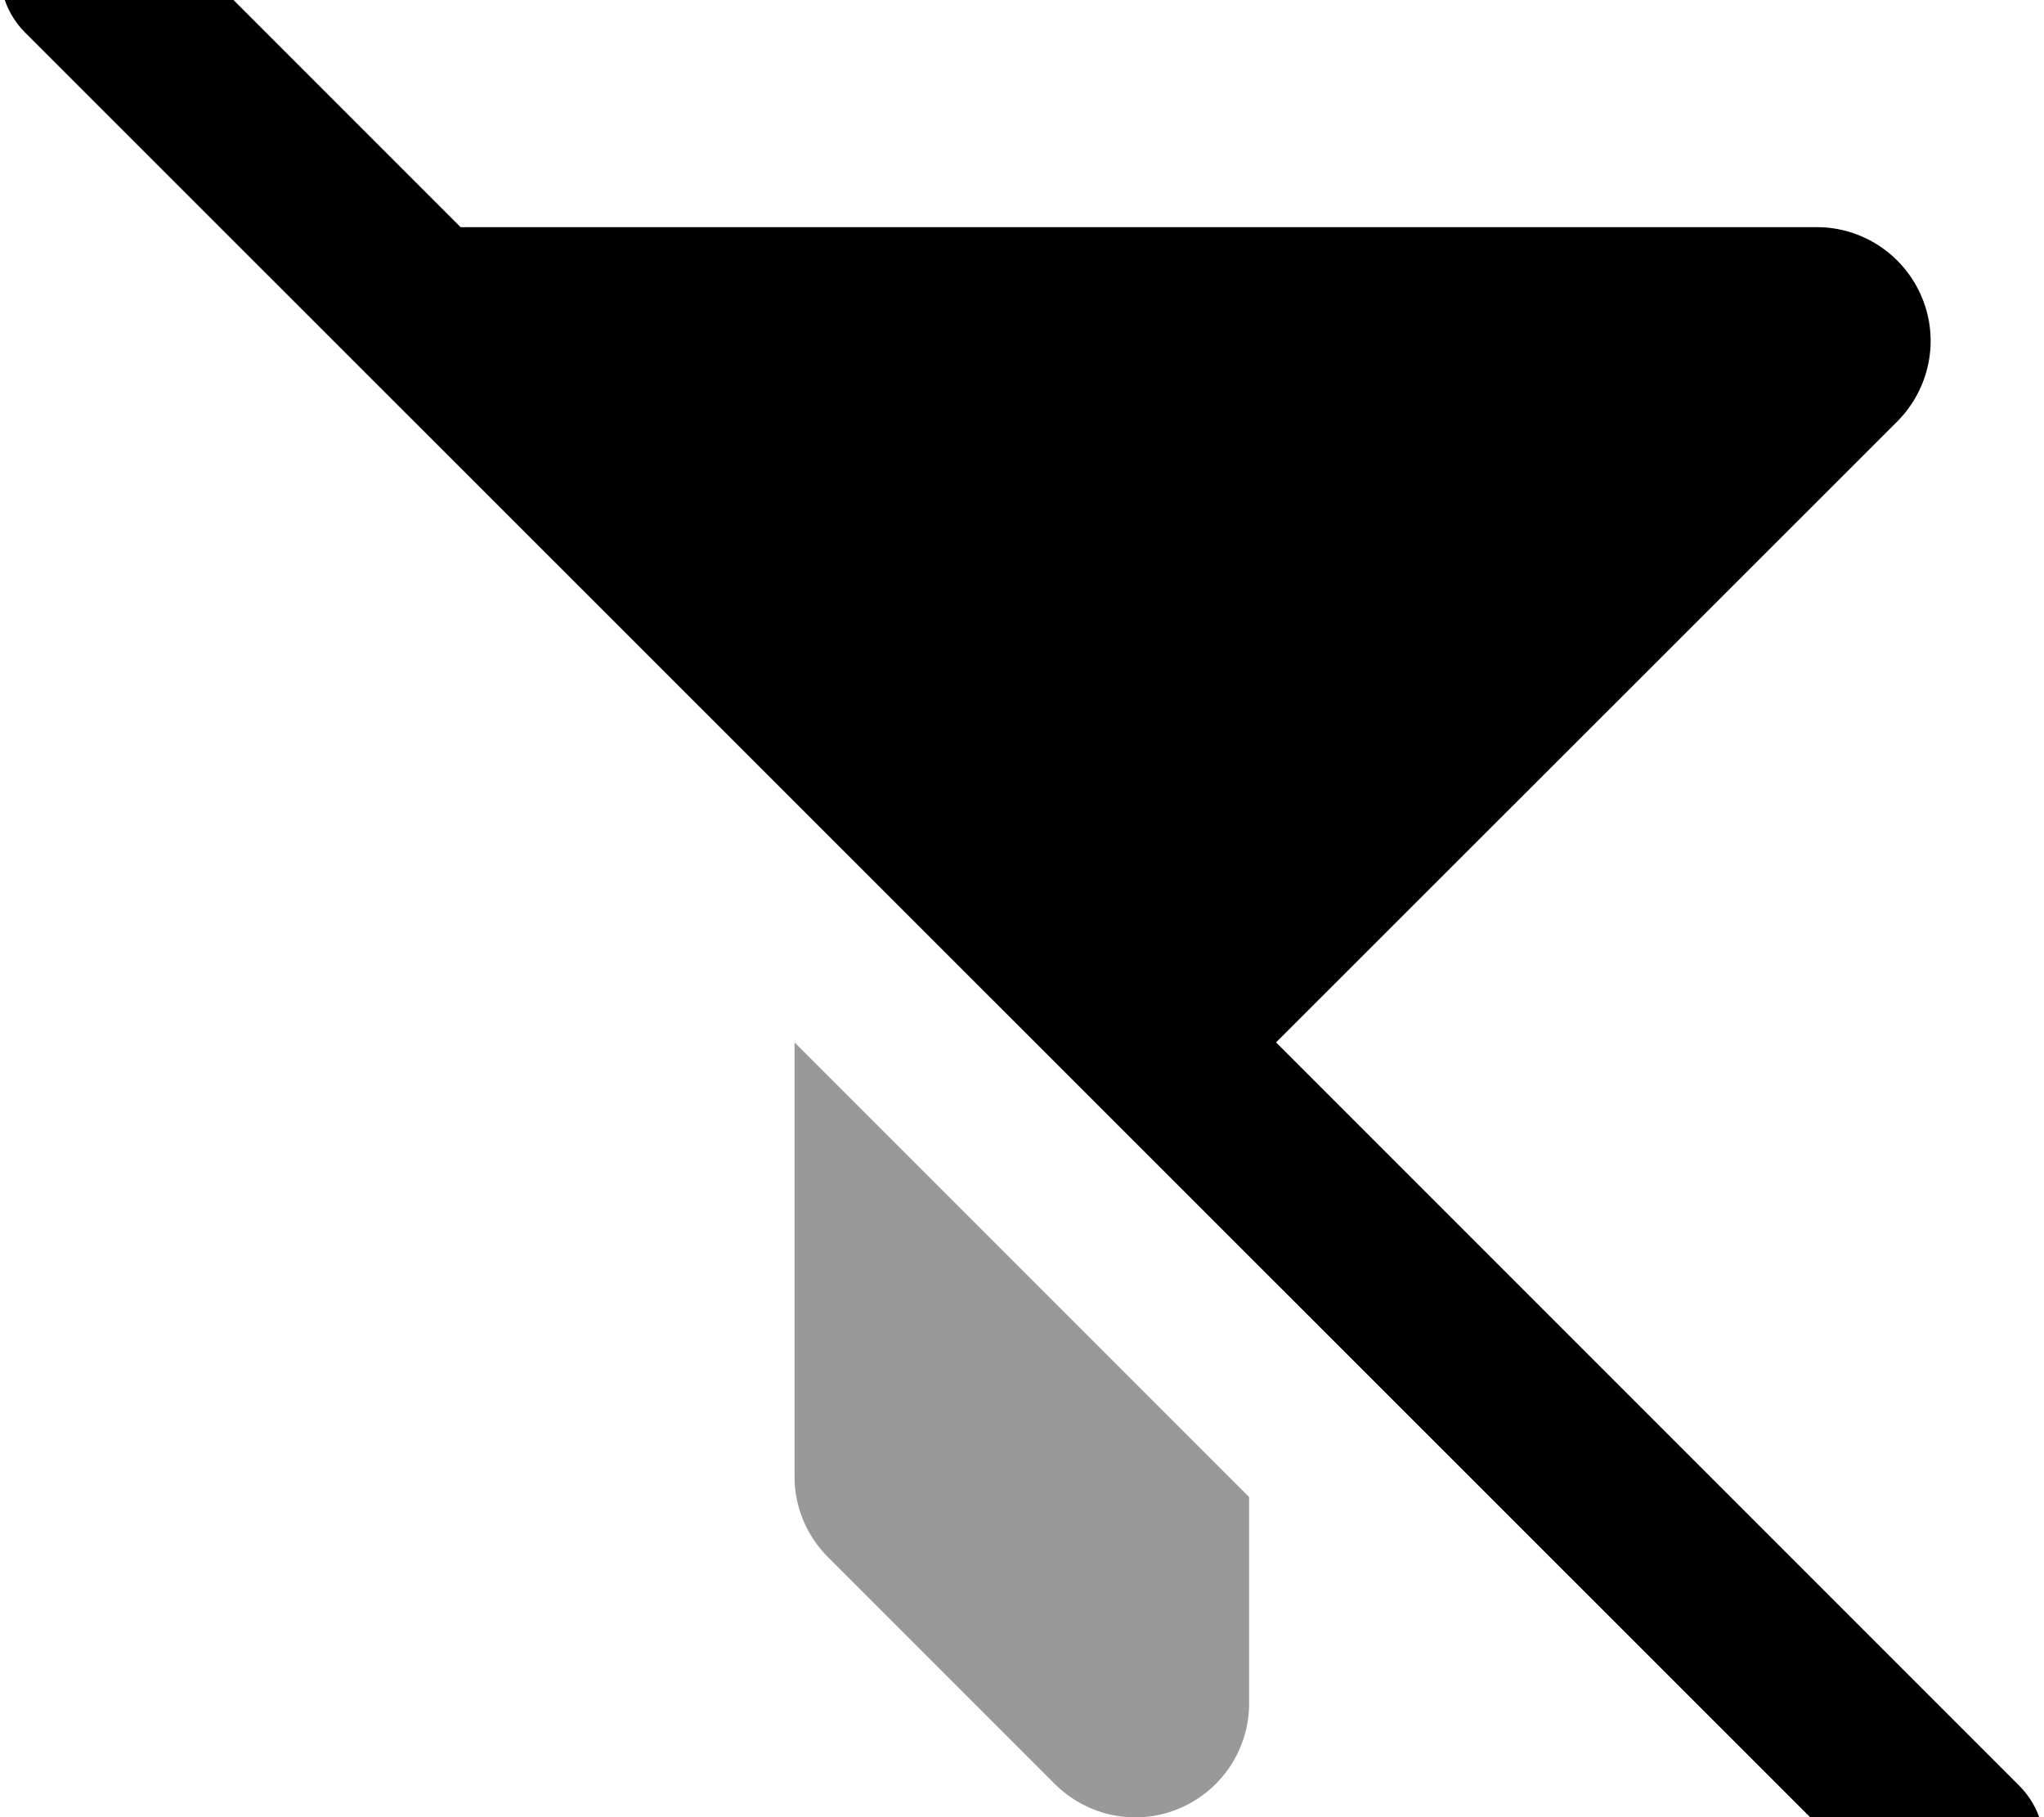 <svg xmlns="http://www.w3.org/2000/svg" viewBox="0 0 576 512"><!--! Font Awesome Pro 7.0.0 by @fontawesome - https://fontawesome.com License - https://fontawesome.com/license (Commercial License) Copyright 2025 Fonticons, Inc. --><path opacity=".4" fill="currentColor" d="M224 293.8l128 128 0 58.2c0 12.9-7.8 24.6-19.8 29.6s-25.7 2.2-34.9-6.9l-64-64c-6-6-9.4-14.1-9.4-22.6 0-38.2 0-76.5 0-114.7l0-7.4z"/><path fill="currentColor" d="M7-24.9c9.4-9.4 24.6-9.4 33.9 0L129.8 64 512 64c12.9 0 24.6 7.8 29.6 19.8s2.2 25.7-6.9 34.9L359.6 293.7 569 503.1c9.4 9.4 9.4 24.6 0 33.9s-24.6 9.4-33.9 0L7 9.1C-2.3-.3-2.3-15.5 7-24.9z"/></svg>